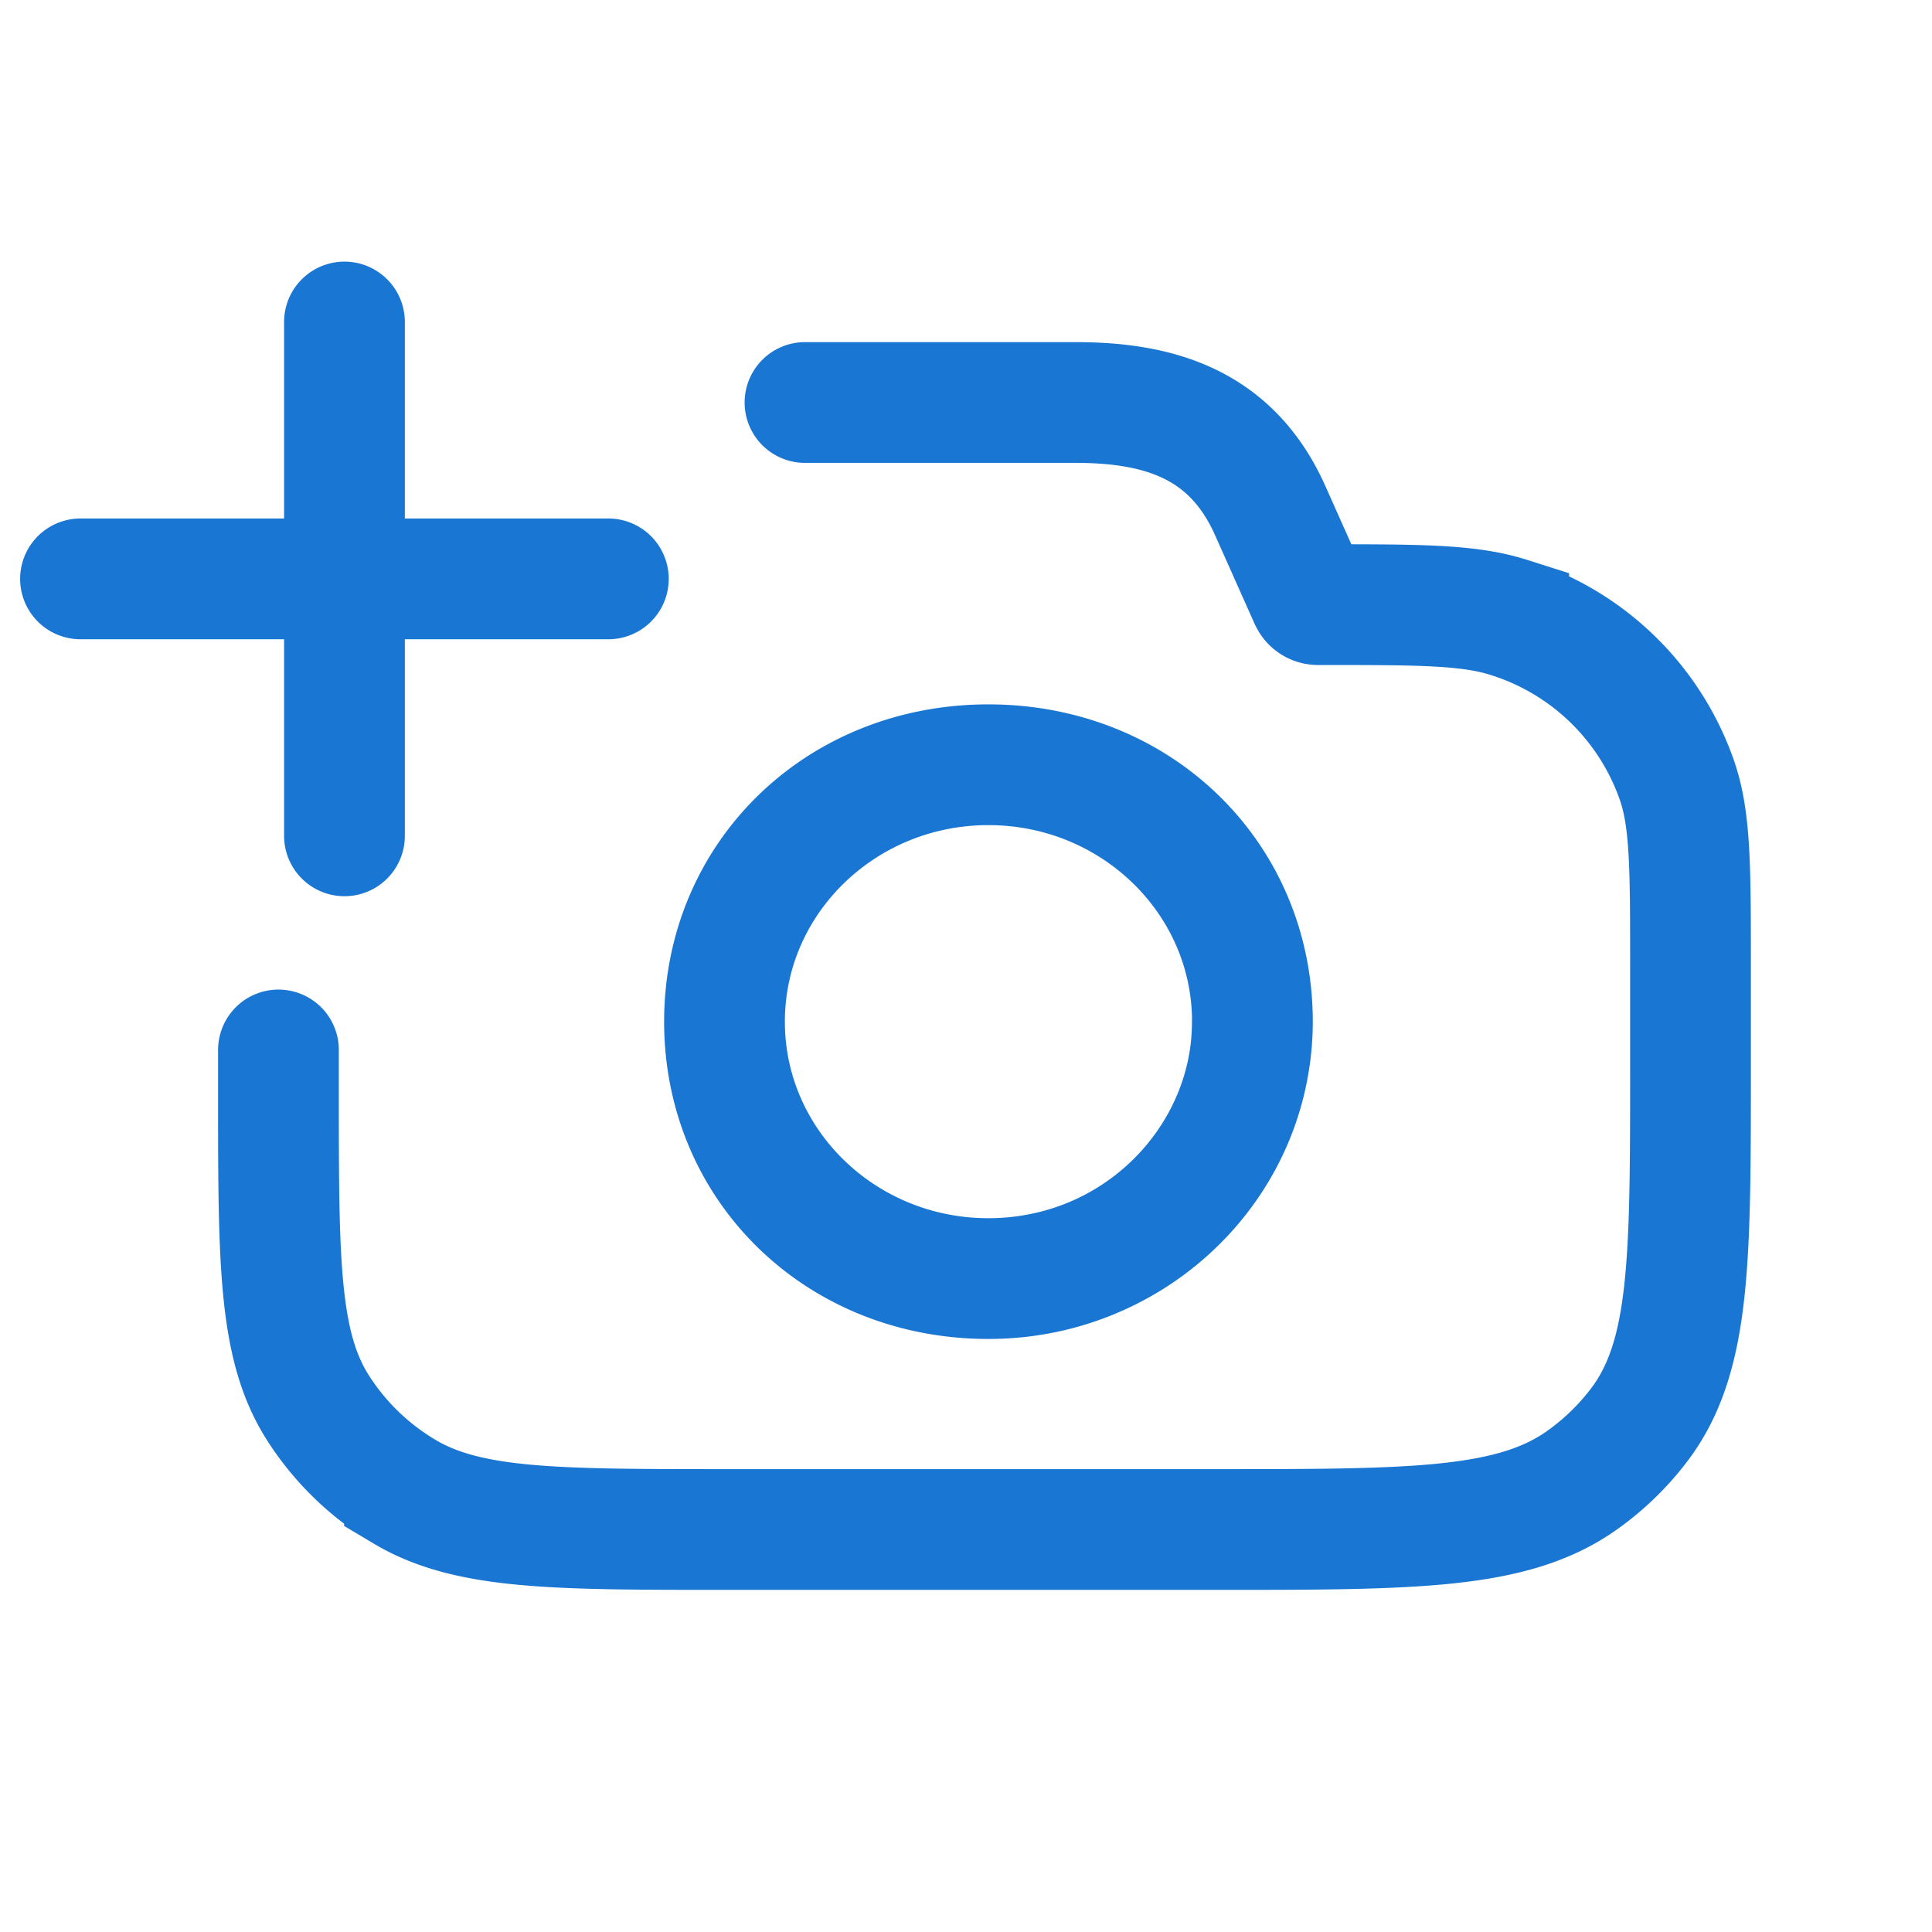 <svg width="24" height="24" viewBox="0 0 24 24" fill="none" xmlns="http://www.w3.org/2000/svg"><path d="M10 5h3.36c1.058 0 1.943.277 2.419 1.343l.481 1.078a.207.207 0 0 0 .025.047.11.11 0 0 0 .062.04.24.24 0 0 0 .054.003c1.229 0 1.843 0 2.34.158a3.236 3.236 0 0 1 2.096 2.04c.163.484.163 1.082.163 2.278v1.268c0 2.394 0 3.59-.626 4.43-.202.27-.447.509-.726.706-.861.609-2.09.609-4.55.609H9.033c-2.147 0-3.22 0-4.008-.47a3.237 3.237 0 0 1-1.083-1.054c-.483-.767-.483-1.812-.483-3.901v-.532M4.279 4v3.191m0 0v3.192m0-3.192H1m3.279 0h3.278m8 5.5c0 1.763-1.468 3.192-3.279 3.192m3.28-3.191c0-1.763-1.469-3.192-3.28-3.192m3.28 3.192c0-1.809-1.422-3.192-3.28-3.192m3.28 3.192c0 1.702-1.422 3.191-3.28 3.191m0 0c-1.81 0-3.278-1.429-3.278-3.191m3.278 3.191C10.421 15.883 9 14.5 9 12.692m0 0C9 10.929 10.468 9.5 12.278 9.5M9 12.692C9 10.883 10.42 9.5 12.278 9.5" stroke="#1976D2" stroke-width="1.5" stroke-linecap="round"/></svg>